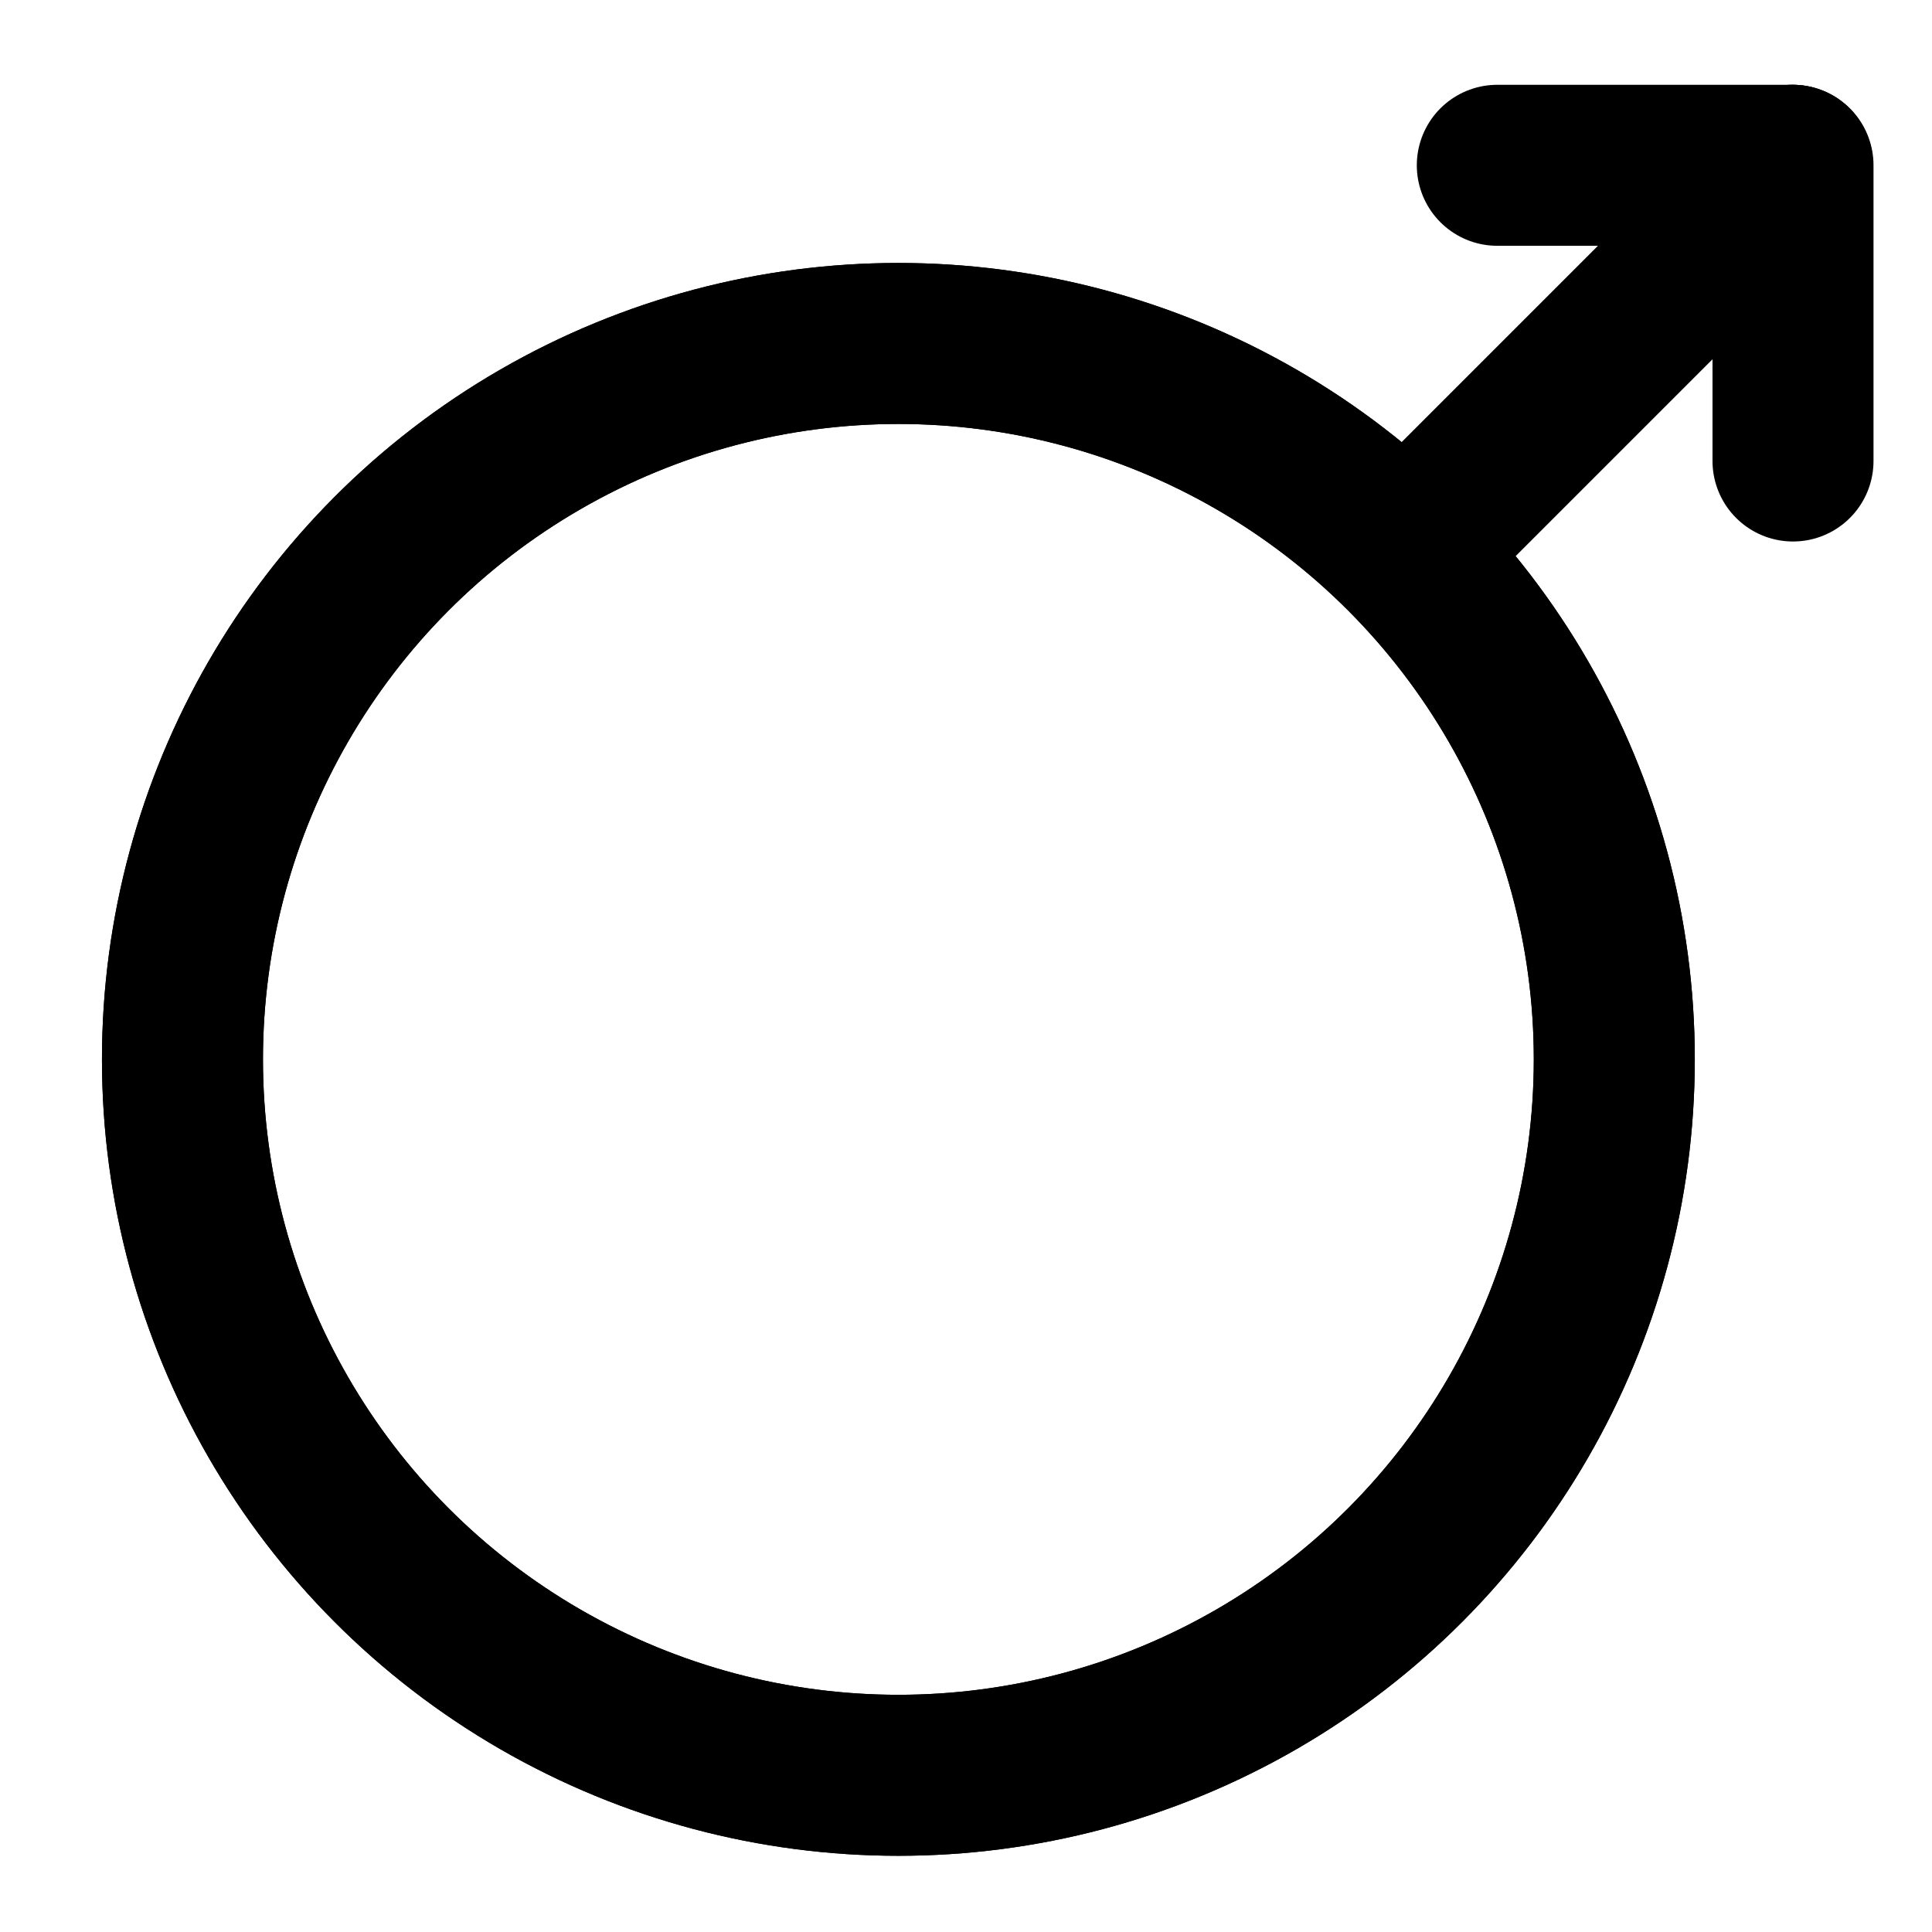 <svg xmlns="http://www.w3.org/2000/svg" viewBox="0 0 36 36"><defs><style>.a,.b{fill:none;}.b{stroke:#000;stroke-linecap:round;stroke-linejoin:round;stroke-width:3px;}</style></defs><rect class="a" width="36" height="36"/><circle class="b" cx="16.74" cy="19.74" r="13.34"/><line class="b" x1="33.4" y1="3.08" x2="26.18" y2="10.3"/><circle class="b" cx="16.74" cy="19.74" r="13.34"/><line class="b" x1="33.4" y1="3.08" x2="26.18" y2="10.3"/><polyline class="b" points="27.9 3.08 33.41 3.08 33.41 8.59"/></svg>